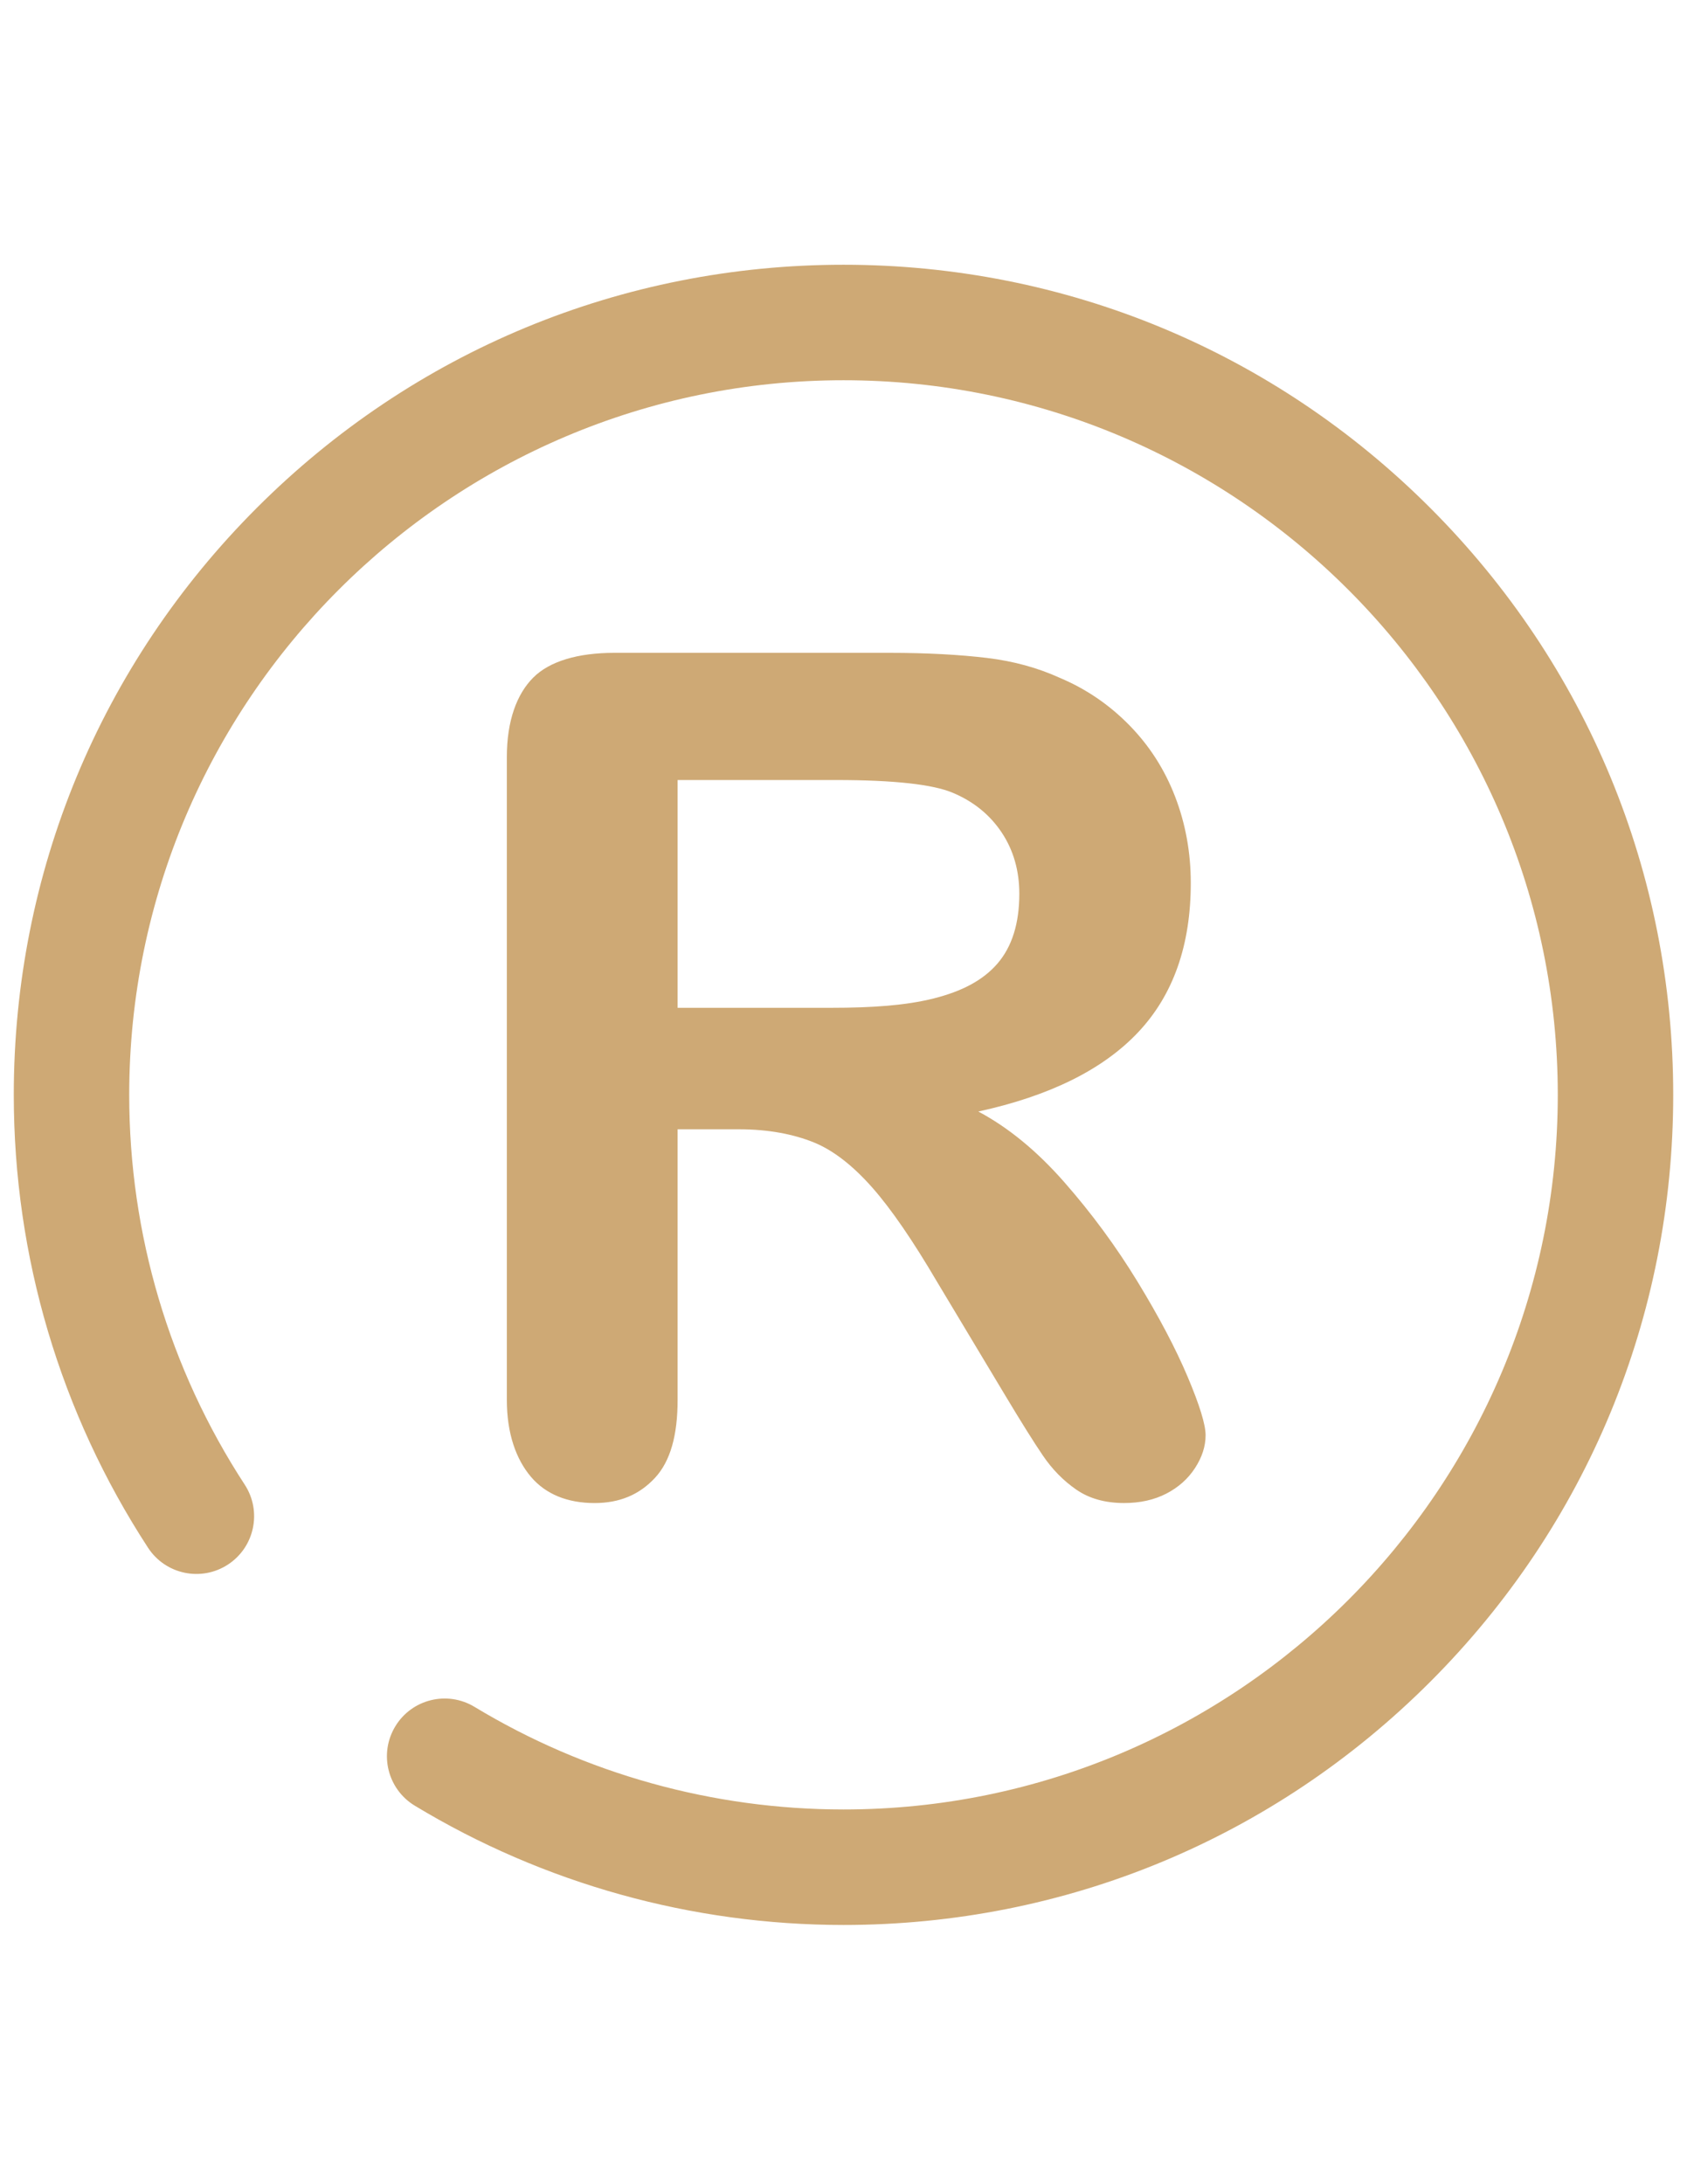 <?xml version="1.0" encoding="utf-8"?>
<!-- Generator: Adobe Illustrator 16.0.0, SVG Export Plug-In . SVG Version: 6.00 Build 0)  -->
<!DOCTYPE svg PUBLIC "-//W3C//DTD SVG 1.1//EN" "http://www.w3.org/Graphics/SVG/1.1/DTD/svg11.dtd">
<svg version="1.1" id="图层_1" xmlns="http://www.w3.org/2000/svg" xmlns:xlink="http://www.w3.org/1999/xlink" x="0px" y="0px"
	 width="612px" height="792px" viewBox="0 0 612 792" enable-background="new 0 0 612 792" xml:space="preserve">
<g>
	<path fill-rule="evenodd" clip-rule="evenodd" fill="#cea975" d="M518.838,184.162C461.986,127.31,386.397,96,305.998,96
		c-80.399,0-155.987,31.31-212.839,88.162C36.308,241.013,5,316.6,5,397.001c0,58.574,16.843,115.362,48.707,164.221
		c6.317,9.686,19.291,12.415,28.976,6.101c9.687-6.315,12.417-19.29,6.101-28.976c-27.415-42.037-41.907-90.916-41.907-141.346
		c0-142.881,116.241-259.123,259.122-259.123S565.122,254.12,565.122,397.001c0,142.88-116.243,259.122-259.124,259.122
		c-47.313,0-93.6-12.866-133.857-37.204c-9.896-5.984-22.769-2.81-28.751,7.084c-5.982,9.897-2.811,22.769,7.086,28.751
		C197.269,683.045,251.048,698,305.999,698c80.399,0,155.988-31.31,212.839-88.16c56.851-56.852,88.16-132.44,88.16-212.839
		C606.998,316.6,575.688,241.013,518.838,184.162L518.838,184.162z"/>
	<path fill-rule="evenodd" clip-rule="evenodd" fill="#cea975" d="M412.873,374.321c12.74-13.5,19.112-31.546,19.112-54.143
		c0-11.02-1.894-21.457-5.683-31.307c-3.79-9.849-9.333-18.495-16.635-25.934c-7.304-7.44-15.705-13.155-25.21-17.153
		c-7.854-3.58-16.671-6.046-26.45-7.218c-9.785-1.168-21.563-1.845-35.339-1.845h-99.81c-13.227,0-23.493,3.053-29.414,8.975
		c-5.925,5.925-9.575,15.588-9.575,28.813v233.099c0,12.263,3.375,21.562,8.748,27.899c5.374,6.333,13.292,9.504,23.076,9.504
		c9.093,0,16.232-3.031,21.882-9.092c5.646-6.06,8.241-15.499,8.241-28.313v-98.12h22.297c10.88,0,19.906,1.842,27.071,4.735
		c7.16,2.894,14.223,8.464,21.181,16.316c6.955,7.854,14.843,19.388,23.661,34.401l24.592,40.967
		c5.785,9.645,10.365,16.969,13.743,21.93c3.374,4.959,7.402,9.071,12.088,12.307c4.681,3.236,10.468,4.863,17.358,4.863
		c5.785,0,10.881-1.135,15.292-3.407c4.407-2.272,7.885-5.371,10.436-9.298c2.548-3.927,3.823-7.884,3.823-11.883
		c0-3.854-2.17-10.915-6.511-21.181c-4.34-10.262-10.402-21.765-18.185-34.508c-7.784-12.743-16.635-24.764-26.555-36.062
		c-9.918-11.293-20.322-19.839-31.203-25.622C380.806,397.399,400.128,387.824,412.873,374.321L412.873,374.321z M361.83,349.42
		c-5.306,6.132-12.987,10.057-23.042,12.604c-10.058,2.55-22.457,3.41-37.197,3.41h-55.773v-82.597h57.426
		c21.08,0,35.199,1.591,42.364,4.619c7.574,3.17,13.499,7.992,17.771,14.398c4.269,6.407,6.405,13.831,6.405,22.233
		C369.785,334.833,367.132,343.292,361.83,349.42L361.83,349.42z"/>
</g>
</svg>
